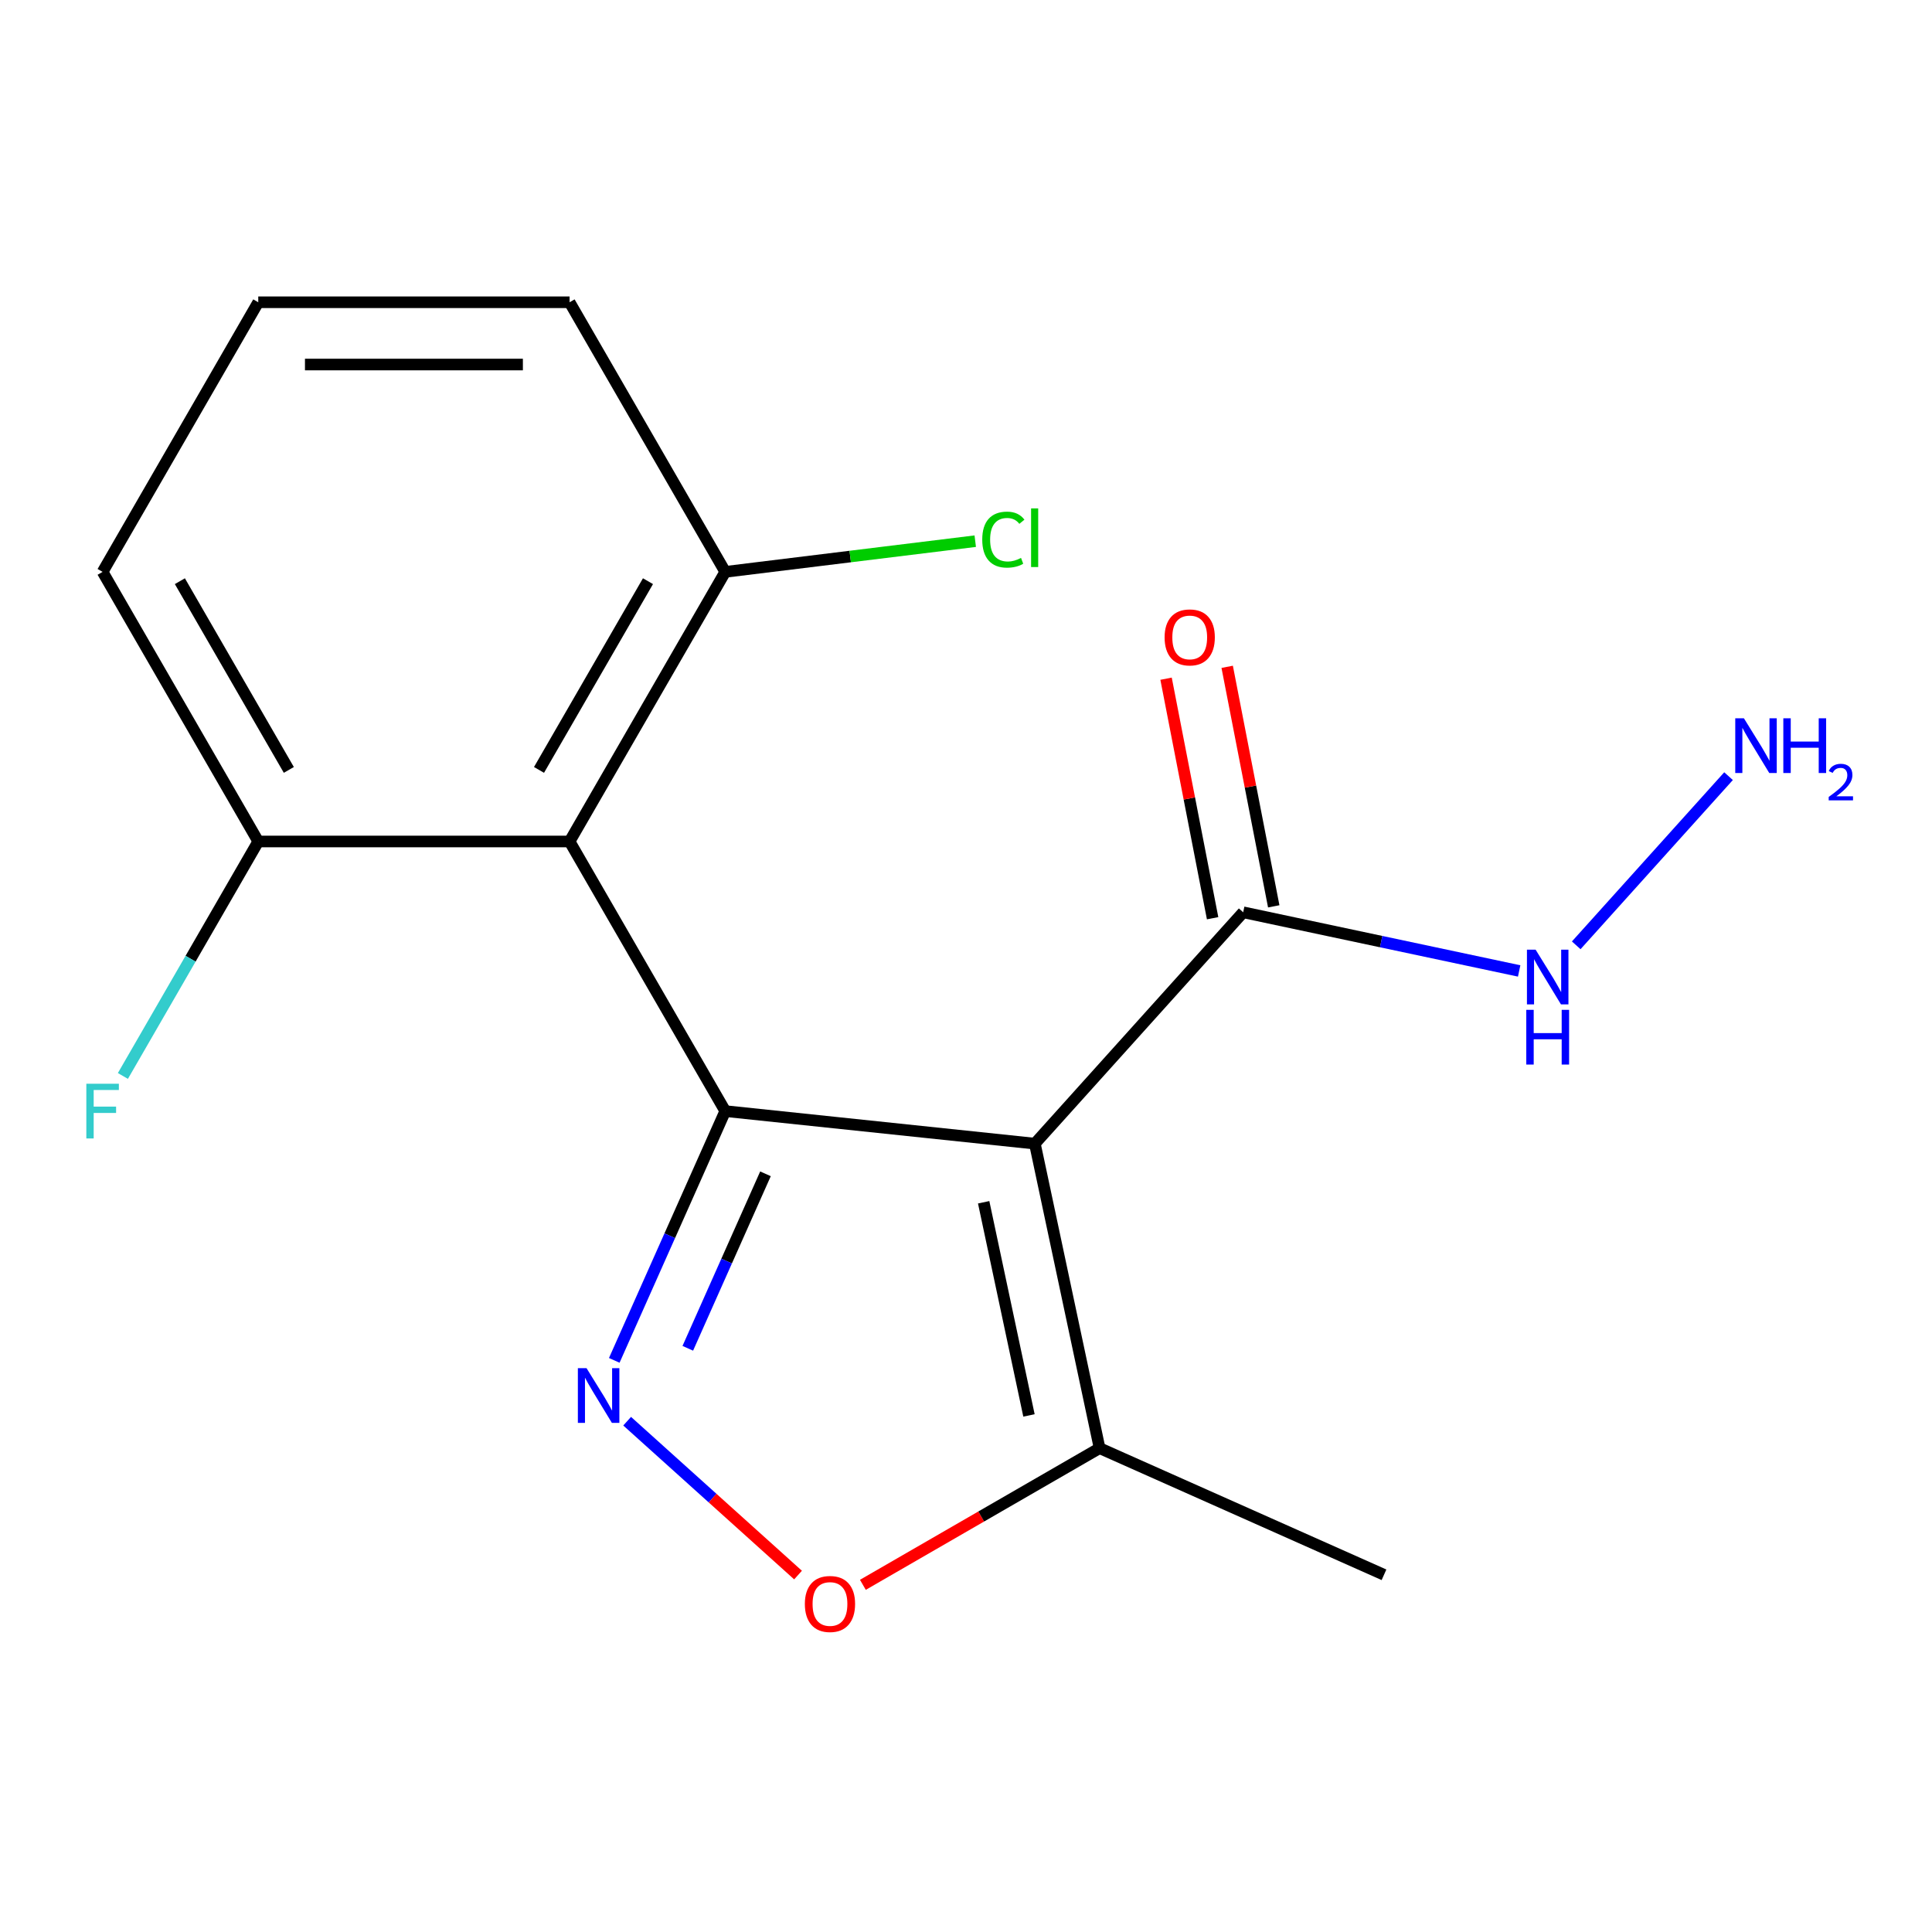 <?xml version='1.0' encoding='iso-8859-1'?>
<svg version='1.1' baseProfile='full'
              xmlns='http://www.w3.org/2000/svg'
                      xmlns:rdkit='http://www.rdkit.org/xml'
                      xmlns:xlink='http://www.w3.org/1999/xlink'
                  xml:space='preserve'
width='1000px' height='1000px' viewBox='0 0 1000 1000'>
<!-- END OF HEADER -->
<rect style='opacity:1.0;fill:#FFFFFF;stroke:none' width='1000' height='1000' x='0' y='0'> </rect>
<path class='bond-0' d='M 375.386,575.103 L 535.642,591.946' style='fill:none;fill-rule:evenodd;stroke:#000000;stroke-width:6px;stroke-linecap:butt;stroke-linejoin:miter;stroke-opacity:1' />
<path class='bond-1' d='M 375.386,575.103 L 346.664,639.612' style='fill:none;fill-rule:evenodd;stroke:#000000;stroke-width:6px;stroke-linecap:butt;stroke-linejoin:miter;stroke-opacity:1' />
<path class='bond-1' d='M 346.664,639.612 L 317.943,704.122' style='fill:none;fill-rule:evenodd;stroke:#0000FF;stroke-width:6px;stroke-linecap:butt;stroke-linejoin:miter;stroke-opacity:1' />
<path class='bond-1' d='M 396.211,607.564 L 376.106,652.72' style='fill:none;fill-rule:evenodd;stroke:#000000;stroke-width:6px;stroke-linecap:butt;stroke-linejoin:miter;stroke-opacity:1' />
<path class='bond-1' d='M 376.106,652.72 L 356.001,697.877' style='fill:none;fill-rule:evenodd;stroke:#0000FF;stroke-width:6px;stroke-linecap:butt;stroke-linejoin:miter;stroke-opacity:1' />
<path class='bond-2' d='M 375.386,575.103 L 294.816,435.552' style='fill:none;fill-rule:evenodd;stroke:#000000;stroke-width:6px;stroke-linecap:butt;stroke-linejoin:miter;stroke-opacity:1' />
<path class='bond-4' d='M 535.642,591.946 L 569.145,749.564' style='fill:none;fill-rule:evenodd;stroke:#000000;stroke-width:6px;stroke-linecap:butt;stroke-linejoin:miter;stroke-opacity:1' />
<path class='bond-4' d='M 509.144,622.289 L 532.596,732.622' style='fill:none;fill-rule:evenodd;stroke:#000000;stroke-width:6px;stroke-linecap:butt;stroke-linejoin:miter;stroke-opacity:1' />
<path class='bond-5' d='M 535.642,591.946 L 643.465,472.196' style='fill:none;fill-rule:evenodd;stroke:#000000;stroke-width:6px;stroke-linecap:butt;stroke-linejoin:miter;stroke-opacity:1' />
<path class='bond-3' d='M 324.613,735.608 L 368.838,775.428' style='fill:none;fill-rule:evenodd;stroke:#0000FF;stroke-width:6px;stroke-linecap:butt;stroke-linejoin:miter;stroke-opacity:1' />
<path class='bond-3' d='M 368.838,775.428 L 413.063,815.248' style='fill:none;fill-rule:evenodd;stroke:#FF0000;stroke-width:6px;stroke-linecap:butt;stroke-linejoin:miter;stroke-opacity:1' />
<path class='bond-6' d='M 294.816,435.552 L 375.386,296.001' style='fill:none;fill-rule:evenodd;stroke:#000000;stroke-width:6px;stroke-linecap:butt;stroke-linejoin:miter;stroke-opacity:1' />
<path class='bond-6' d='M 278.992,398.505 L 335.39,300.82' style='fill:none;fill-rule:evenodd;stroke:#000000;stroke-width:6px;stroke-linecap:butt;stroke-linejoin:miter;stroke-opacity:1' />
<path class='bond-7' d='M 294.816,435.552 L 133.677,435.552' style='fill:none;fill-rule:evenodd;stroke:#000000;stroke-width:6px;stroke-linecap:butt;stroke-linejoin:miter;stroke-opacity:1' />
<path class='bond-17' d='M 446.623,820.302 L 507.884,784.933' style='fill:none;fill-rule:evenodd;stroke:#FF0000;stroke-width:6px;stroke-linecap:butt;stroke-linejoin:miter;stroke-opacity:1' />
<path class='bond-17' d='M 507.884,784.933 L 569.145,749.564' style='fill:none;fill-rule:evenodd;stroke:#000000;stroke-width:6px;stroke-linecap:butt;stroke-linejoin:miter;stroke-opacity:1' />
<path class='bond-13' d='M 569.145,749.564 L 716.353,815.105' style='fill:none;fill-rule:evenodd;stroke:#000000;stroke-width:6px;stroke-linecap:butt;stroke-linejoin:miter;stroke-opacity:1' />
<path class='bond-8' d='M 659.283,469.122 L 647.236,407.134' style='fill:none;fill-rule:evenodd;stroke:#000000;stroke-width:6px;stroke-linecap:butt;stroke-linejoin:miter;stroke-opacity:1' />
<path class='bond-8' d='M 647.236,407.134 L 635.188,345.146' style='fill:none;fill-rule:evenodd;stroke:#FF0000;stroke-width:6px;stroke-linecap:butt;stroke-linejoin:miter;stroke-opacity:1' />
<path class='bond-8' d='M 627.647,475.271 L 615.6,413.283' style='fill:none;fill-rule:evenodd;stroke:#000000;stroke-width:6px;stroke-linecap:butt;stroke-linejoin:miter;stroke-opacity:1' />
<path class='bond-8' d='M 615.6,413.283 L 603.552,351.295' style='fill:none;fill-rule:evenodd;stroke:#FF0000;stroke-width:6px;stroke-linecap:butt;stroke-linejoin:miter;stroke-opacity:1' />
<path class='bond-9' d='M 643.465,472.196 L 714.89,487.378' style='fill:none;fill-rule:evenodd;stroke:#000000;stroke-width:6px;stroke-linecap:butt;stroke-linejoin:miter;stroke-opacity:1' />
<path class='bond-9' d='M 714.89,487.378 L 786.315,502.56' style='fill:none;fill-rule:evenodd;stroke:#0000FF;stroke-width:6px;stroke-linecap:butt;stroke-linejoin:miter;stroke-opacity:1' />
<path class='bond-10' d='M 375.386,296.001 L 440.085,288.056' style='fill:none;fill-rule:evenodd;stroke:#000000;stroke-width:6px;stroke-linecap:butt;stroke-linejoin:miter;stroke-opacity:1' />
<path class='bond-10' d='M 440.085,288.056 L 504.784,280.11' style='fill:none;fill-rule:evenodd;stroke:#00CC00;stroke-width:6px;stroke-linecap:butt;stroke-linejoin:miter;stroke-opacity:1' />
<path class='bond-16' d='M 375.386,296.001 L 294.816,156.451' style='fill:none;fill-rule:evenodd;stroke:#000000;stroke-width:6px;stroke-linecap:butt;stroke-linejoin:miter;stroke-opacity:1' />
<path class='bond-11' d='M 133.677,435.552 L 98.643,496.233' style='fill:none;fill-rule:evenodd;stroke:#000000;stroke-width:6px;stroke-linecap:butt;stroke-linejoin:miter;stroke-opacity:1' />
<path class='bond-11' d='M 98.643,496.233 L 63.609,556.914' style='fill:none;fill-rule:evenodd;stroke:#33CCCC;stroke-width:6px;stroke-linecap:butt;stroke-linejoin:miter;stroke-opacity:1' />
<path class='bond-15' d='M 133.677,435.552 L 53.108,296.001' style='fill:none;fill-rule:evenodd;stroke:#000000;stroke-width:6px;stroke-linecap:butt;stroke-linejoin:miter;stroke-opacity:1' />
<path class='bond-15' d='M 149.502,398.505 L 93.103,300.82' style='fill:none;fill-rule:evenodd;stroke:#000000;stroke-width:6px;stroke-linecap:butt;stroke-linejoin:miter;stroke-opacity:1' />
<path class='bond-12' d='M 815.852,489.297 L 894.689,401.739' style='fill:none;fill-rule:evenodd;stroke:#0000FF;stroke-width:6px;stroke-linecap:butt;stroke-linejoin:miter;stroke-opacity:1' />
<path class='bond-14' d='M 133.677,156.451 L 53.108,296.001' style='fill:none;fill-rule:evenodd;stroke:#000000;stroke-width:6px;stroke-linecap:butt;stroke-linejoin:miter;stroke-opacity:1' />
<path class='bond-18' d='M 133.677,156.451 L 294.816,156.451' style='fill:none;fill-rule:evenodd;stroke:#000000;stroke-width:6px;stroke-linecap:butt;stroke-linejoin:miter;stroke-opacity:1' />
<path class='bond-18' d='M 157.848,188.679 L 270.645,188.679' style='fill:none;fill-rule:evenodd;stroke:#000000;stroke-width:6px;stroke-linecap:butt;stroke-linejoin:miter;stroke-opacity:1' />
<path  class='atom-2' d='M 303.585 708.15
L 312.865 723.15
Q 313.785 724.63, 315.265 727.31
Q 316.745 729.99, 316.825 730.15
L 316.825 708.15
L 320.585 708.15
L 320.585 736.47
L 316.705 736.47
L 306.745 720.07
Q 305.585 718.15, 304.345 715.95
Q 303.145 713.75, 302.785 713.07
L 302.785 736.47
L 299.105 736.47
L 299.105 708.15
L 303.585 708.15
' fill='#0000FF'/>
<path  class='atom-4' d='M 416.594 830.213
Q 416.594 823.413, 419.954 819.613
Q 423.314 815.813, 429.594 815.813
Q 435.874 815.813, 439.234 819.613
Q 442.594 823.413, 442.594 830.213
Q 442.594 837.093, 439.194 841.013
Q 435.794 844.893, 429.594 844.893
Q 423.354 844.893, 419.954 841.013
Q 416.594 837.133, 416.594 830.213
M 429.594 841.693
Q 433.914 841.693, 436.234 838.813
Q 438.594 835.893, 438.594 830.213
Q 438.594 824.653, 436.234 821.853
Q 433.914 819.013, 429.594 819.013
Q 425.274 819.013, 422.914 821.813
Q 420.594 824.613, 420.594 830.213
Q 420.594 835.933, 422.914 838.813
Q 425.274 841.693, 429.594 841.693
' fill='#FF0000'/>
<path  class='atom-9' d='M 602.797 329.915
Q 602.797 323.115, 606.157 319.315
Q 609.517 315.515, 615.797 315.515
Q 622.077 315.515, 625.437 319.315
Q 628.797 323.115, 628.797 329.915
Q 628.797 336.795, 625.397 340.715
Q 621.997 344.595, 615.797 344.595
Q 609.557 344.595, 606.157 340.715
Q 602.797 336.835, 602.797 329.915
M 615.797 341.395
Q 620.117 341.395, 622.437 338.515
Q 624.797 335.595, 624.797 329.915
Q 624.797 324.355, 622.437 321.555
Q 620.117 318.715, 615.797 318.715
Q 611.477 318.715, 609.117 321.515
Q 606.797 324.315, 606.797 329.915
Q 606.797 335.635, 609.117 338.515
Q 611.477 341.395, 615.797 341.395
' fill='#FF0000'/>
<path  class='atom-10' d='M 794.823 491.539
L 804.103 506.539
Q 805.023 508.019, 806.503 510.699
Q 807.983 513.379, 808.063 513.539
L 808.063 491.539
L 811.823 491.539
L 811.823 519.859
L 807.943 519.859
L 797.983 503.459
Q 796.823 501.539, 795.583 499.339
Q 794.383 497.139, 794.023 496.459
L 794.023 519.859
L 790.343 519.859
L 790.343 491.539
L 794.823 491.539
' fill='#0000FF'/>
<path  class='atom-10' d='M 790.003 522.691
L 793.843 522.691
L 793.843 534.731
L 808.323 534.731
L 808.323 522.691
L 812.163 522.691
L 812.163 551.011
L 808.323 551.011
L 808.323 537.931
L 793.843 537.931
L 793.843 551.011
L 790.003 551.011
L 790.003 522.691
' fill='#0000FF'/>
<path  class='atom-11' d='M 508.409 279.303
Q 508.409 272.263, 511.689 268.583
Q 515.009 264.863, 521.289 264.863
Q 527.129 264.863, 530.249 268.983
L 527.609 271.143
Q 525.329 268.143, 521.289 268.143
Q 517.009 268.143, 514.729 271.023
Q 512.489 273.863, 512.489 279.303
Q 512.489 284.903, 514.809 287.783
Q 517.169 290.663, 521.729 290.663
Q 524.849 290.663, 528.489 288.783
L 529.609 291.783
Q 528.129 292.743, 525.889 293.303
Q 523.649 293.863, 521.169 293.863
Q 515.009 293.863, 511.689 290.103
Q 508.409 286.343, 508.409 279.303
' fill='#00CC00'/>
<path  class='atom-11' d='M 533.689 263.143
L 537.369 263.143
L 537.369 293.503
L 533.689 293.503
L 533.689 263.143
' fill='#00CC00'/>
<path  class='atom-12' d='M 44.688 560.943
L 61.528 560.943
L 61.528 564.183
L 48.488 564.183
L 48.488 572.783
L 60.088 572.783
L 60.088 576.063
L 48.488 576.063
L 48.488 589.263
L 44.688 589.263
L 44.688 560.943
' fill='#33CCCC'/>
<path  class='atom-13' d='M 902.646 371.789
L 911.926 386.789
Q 912.846 388.269, 914.326 390.949
Q 915.806 393.629, 915.886 393.789
L 915.886 371.789
L 919.646 371.789
L 919.646 400.109
L 915.766 400.109
L 905.806 383.709
Q 904.646 381.789, 903.406 379.589
Q 902.206 377.389, 901.846 376.709
L 901.846 400.109
L 898.166 400.109
L 898.166 371.789
L 902.646 371.789
' fill='#0000FF'/>
<path  class='atom-13' d='M 923.046 371.789
L 926.886 371.789
L 926.886 383.829
L 941.366 383.829
L 941.366 371.789
L 945.206 371.789
L 945.206 400.109
L 941.366 400.109
L 941.366 387.029
L 926.886 387.029
L 926.886 400.109
L 923.046 400.109
L 923.046 371.789
' fill='#0000FF'/>
<path  class='atom-13' d='M 946.579 399.116
Q 947.265 397.347, 948.902 396.37
Q 950.539 395.367, 952.809 395.367
Q 955.634 395.367, 957.218 396.898
Q 958.802 398.429, 958.802 401.149
Q 958.802 403.921, 956.743 406.508
Q 954.71 409.095, 950.486 412.157
L 959.119 412.157
L 959.119 414.269
L 946.526 414.269
L 946.526 412.501
Q 950.011 410.019, 952.07 408.171
Q 954.156 406.323, 955.159 404.66
Q 956.162 402.997, 956.162 401.281
Q 956.162 399.485, 955.265 398.482
Q 954.367 397.479, 952.809 397.479
Q 951.305 397.479, 950.301 398.086
Q 949.298 398.693, 948.585 400.04
L 946.579 399.116
' fill='#0000FF'/>
</svg>
